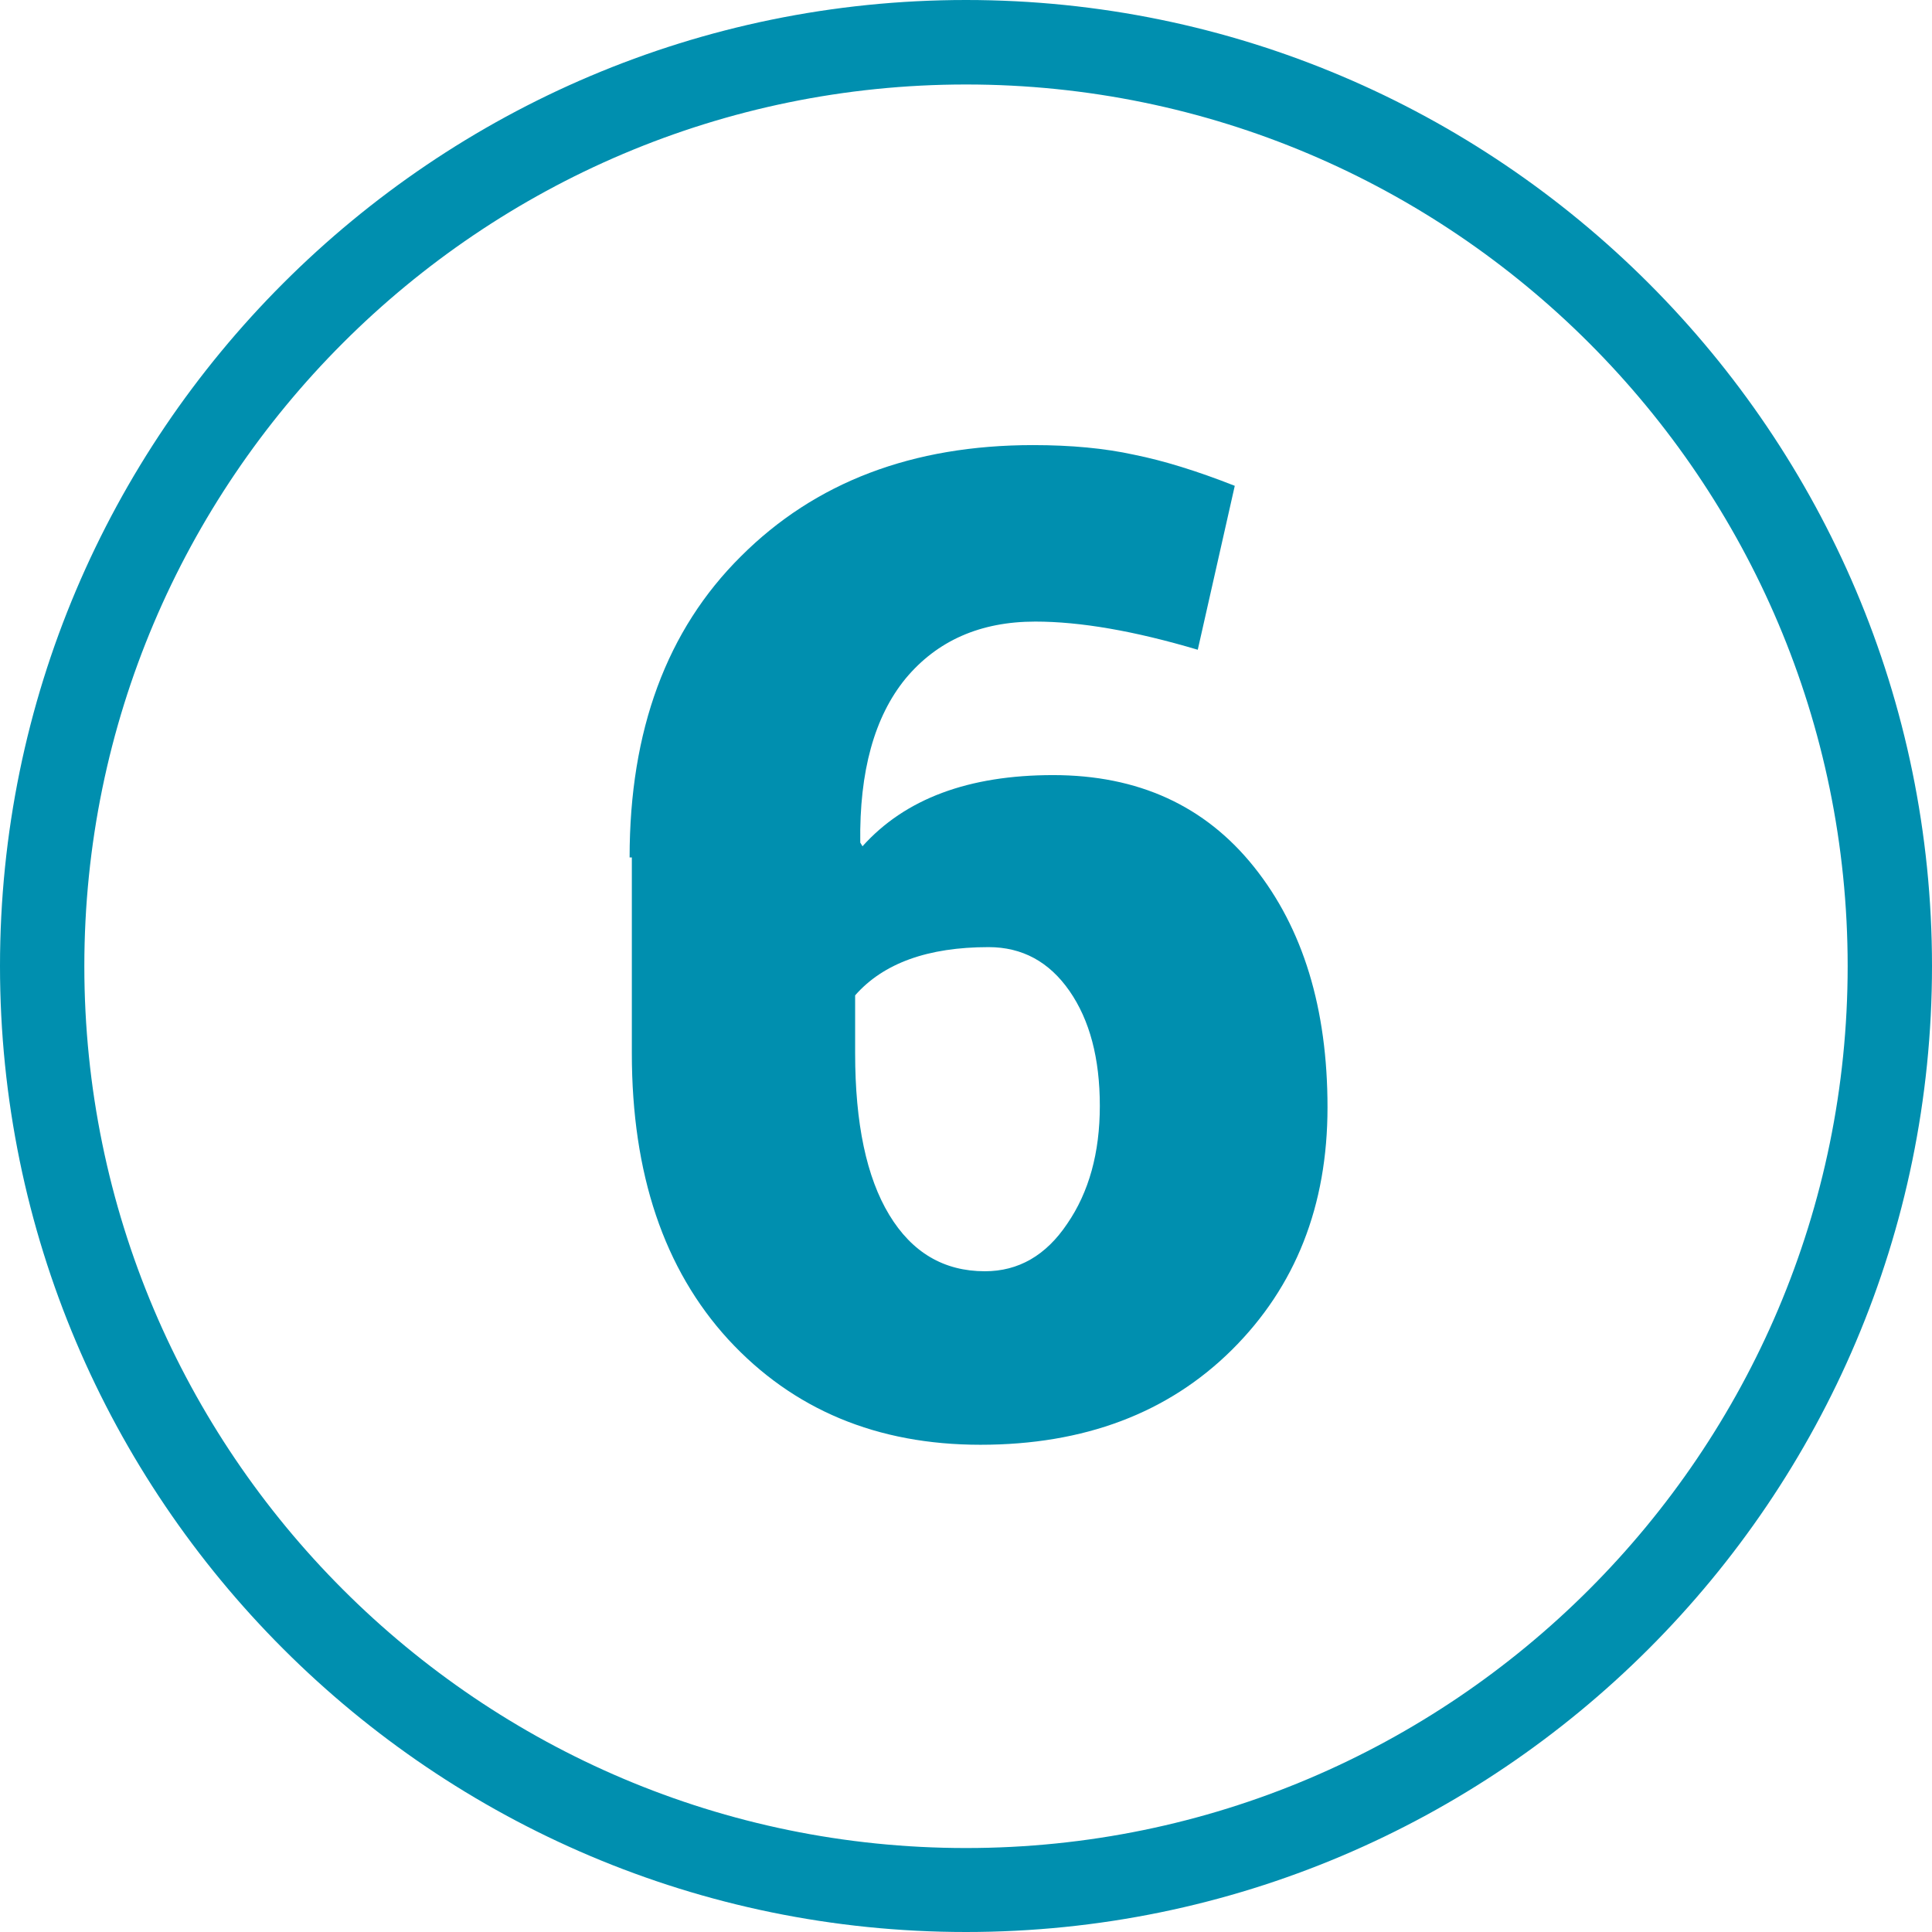 <svg width="26" height="26" viewBox="0 0 26 26" fill="none" xmlns="http://www.w3.org/2000/svg">
<path d="M13 1.137C6.458 1.137 1.135 6.46 1.135 13.002C1.135 19.547 6.458 24.87 13 24.87C19.542 24.87 24.865 19.547 24.865 13.002C24.865 6.46 19.542 1.137 13 1.137ZM13 26C5.83 26 0 20.172 0 13C0 5.832 5.83 0 13 0C20.166 0 26 5.832 26 13C26 20.172 20.166 26 13 26Z" fill="#008FAF"/>
<path d="M13.254 17.108C13.707 17.108 14.076 16.895 14.362 16.469C14.655 16.043 14.801 15.514 14.801 14.882C14.801 14.243 14.665 13.728 14.392 13.335C14.119 12.943 13.757 12.746 13.304 12.746C12.486 12.746 11.887 12.963 11.508 13.395V14.174C11.508 15.118 11.661 15.844 11.967 16.349C12.273 16.855 12.702 17.108 13.254 17.108ZM8.503 11.539H8.473C8.473 9.829 8.972 8.478 9.971 7.487C10.969 6.489 12.279 5.99 13.903 5.99C14.415 5.99 14.868 6.033 15.26 6.119C15.659 6.199 16.112 6.339 16.617 6.538L16.119 8.744C15.267 8.491 14.538 8.365 13.933 8.365C13.194 8.365 12.612 8.621 12.186 9.133C11.767 9.646 11.564 10.381 11.577 11.339L11.607 11.389C12.18 10.75 13.034 10.431 14.172 10.431C15.317 10.431 16.218 10.843 16.877 11.668C17.536 12.493 17.865 13.571 17.865 14.902C17.865 16.226 17.436 17.314 16.578 18.166C15.719 19.017 14.591 19.443 13.194 19.443C11.804 19.443 10.672 18.971 9.801 18.026C8.936 17.081 8.503 15.797 8.503 14.174V11.539Z" fill="#008FAF"/>
</svg>
